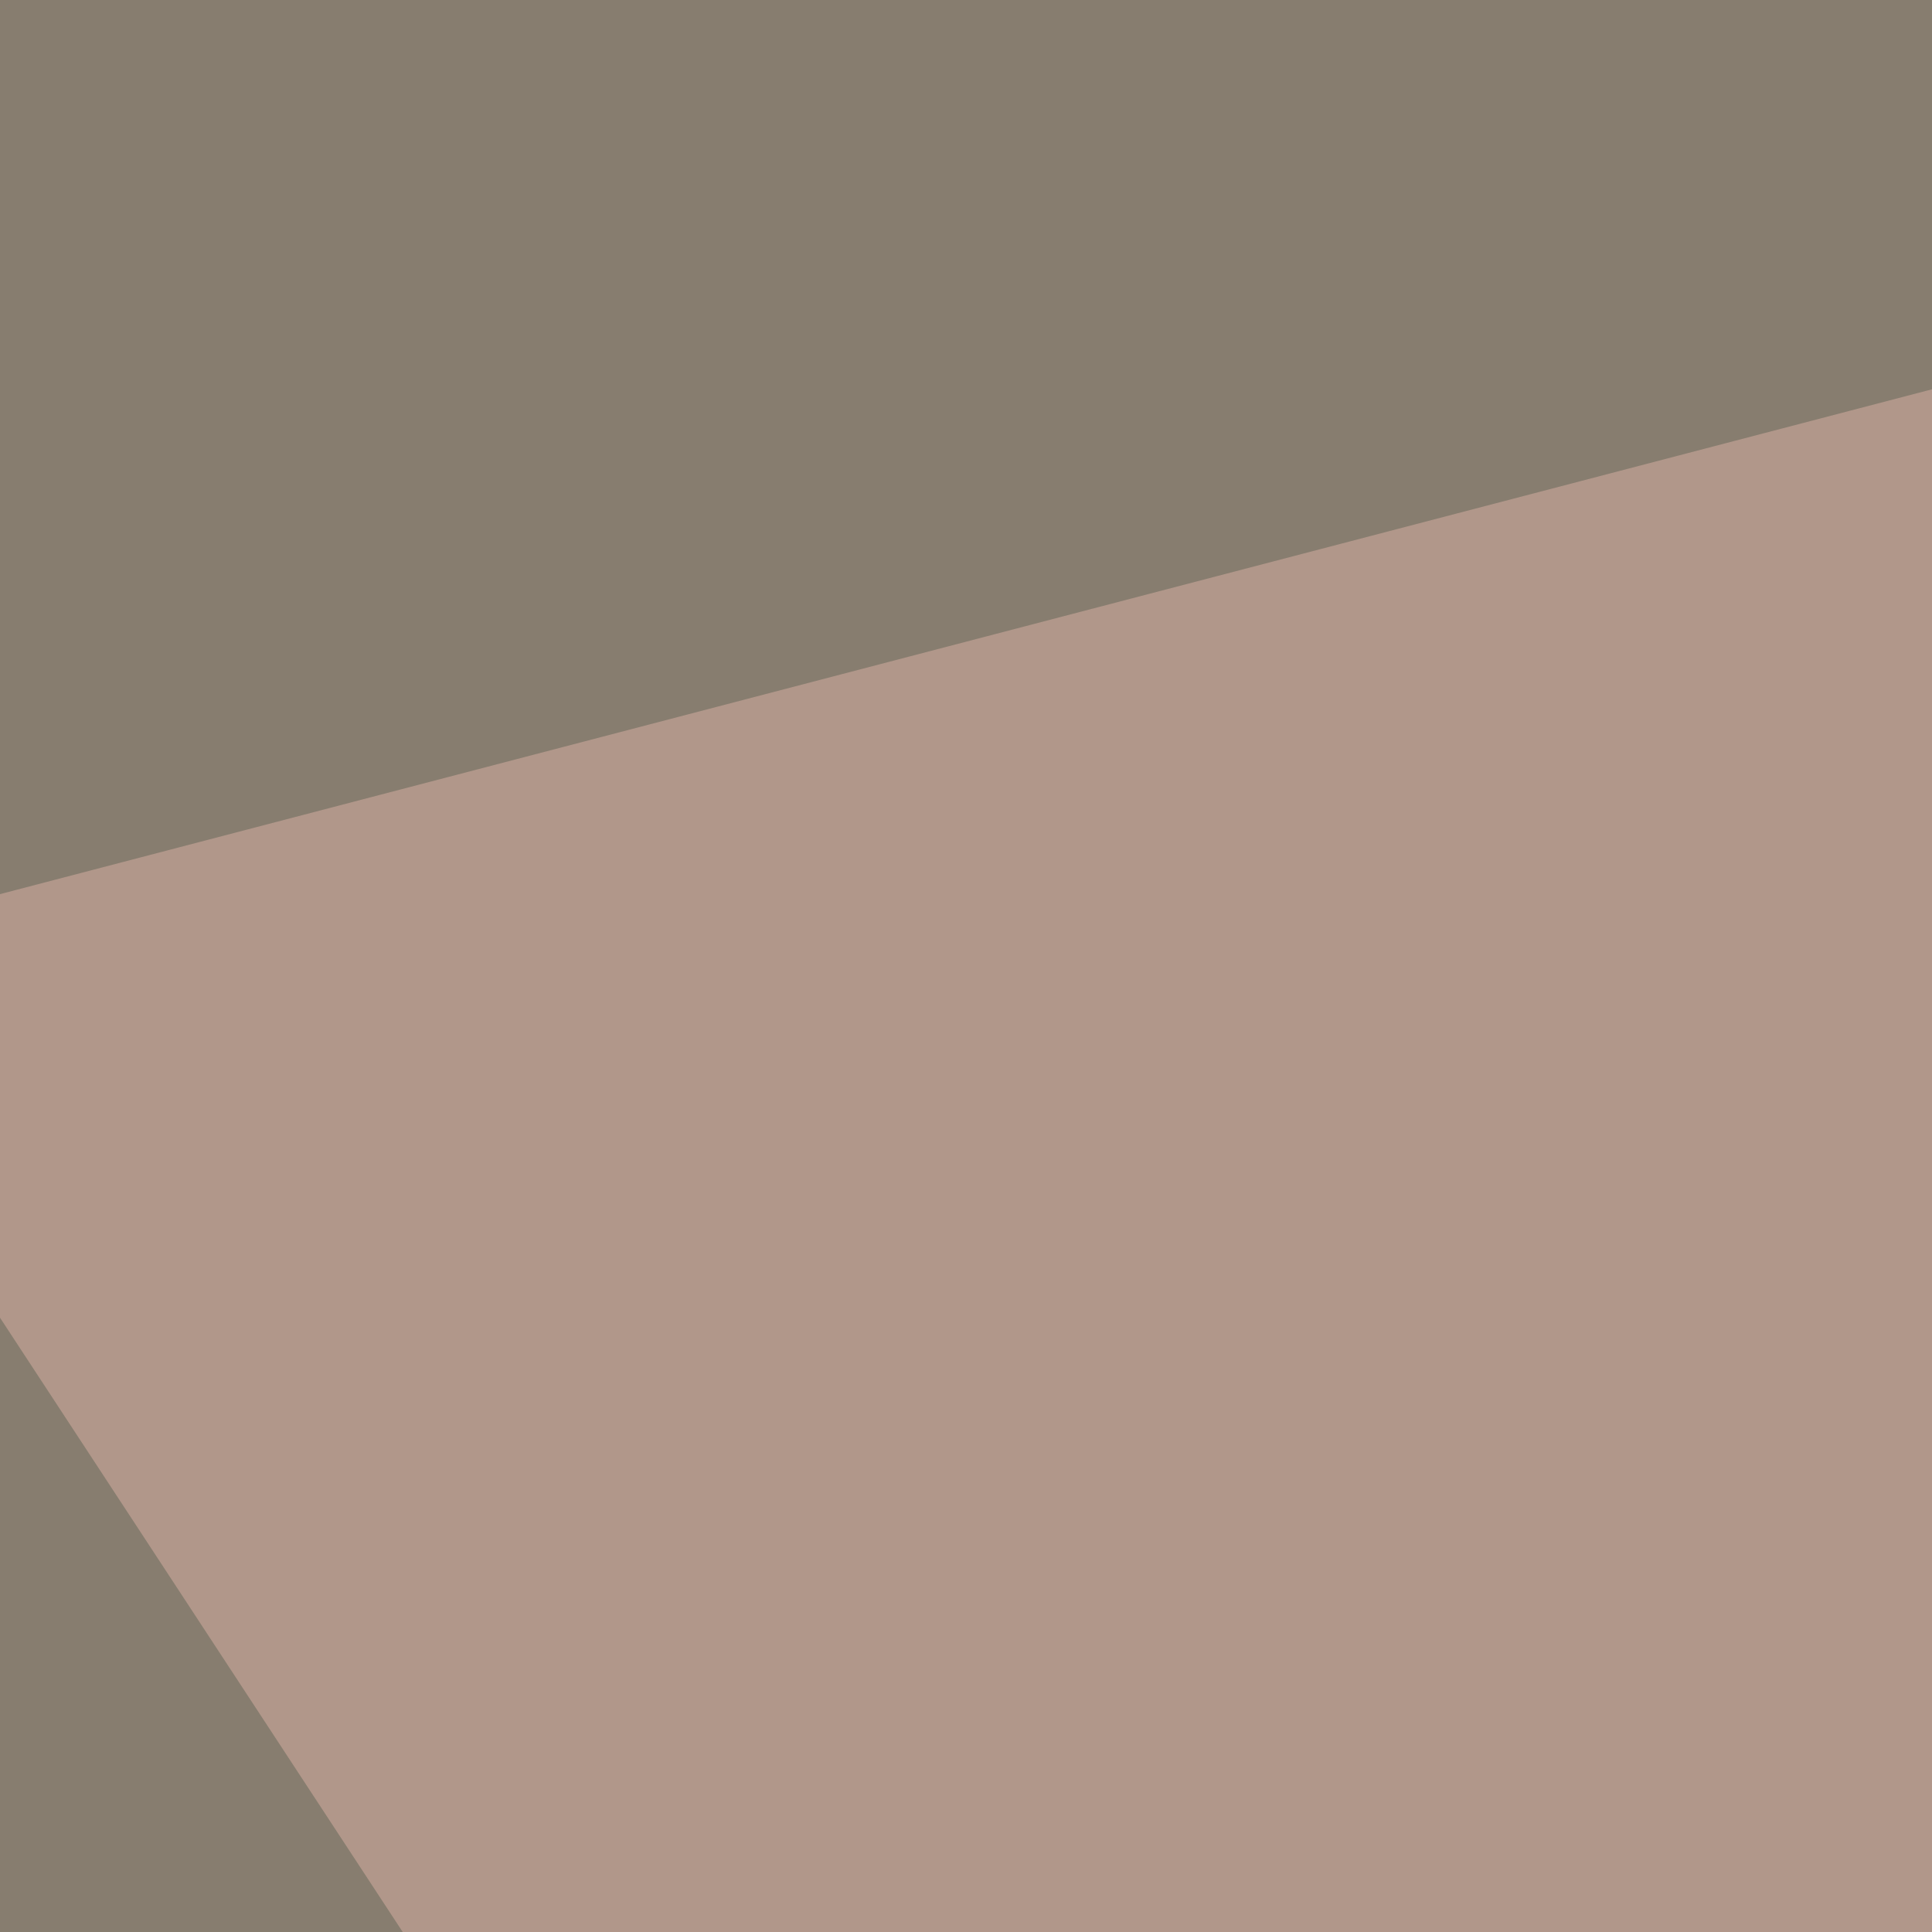 <svg xmlns="http://www.w3.org/2000/svg" width="370" height="370"><filter id="a"><feGaussianBlur stdDeviation="55"/></filter><rect width="100%" height="100%" fill="#877d6f"/><g filter="url(#a)"><g fill-opacity=".5"><path fill="#000100" d="M795.4 795.4l-58.6-600.6L408.7 728z"/><path fill="#dcb2a7" d="M-45.4 183.1L795.4-36.6 356 795.4z"/><path fill="#72d2ff" d="M420.4 60l375-105.4-79 372z"/><path fill="#000100" d="M-45.4 707.5v-252l395.5 340z"/></g></g></svg>